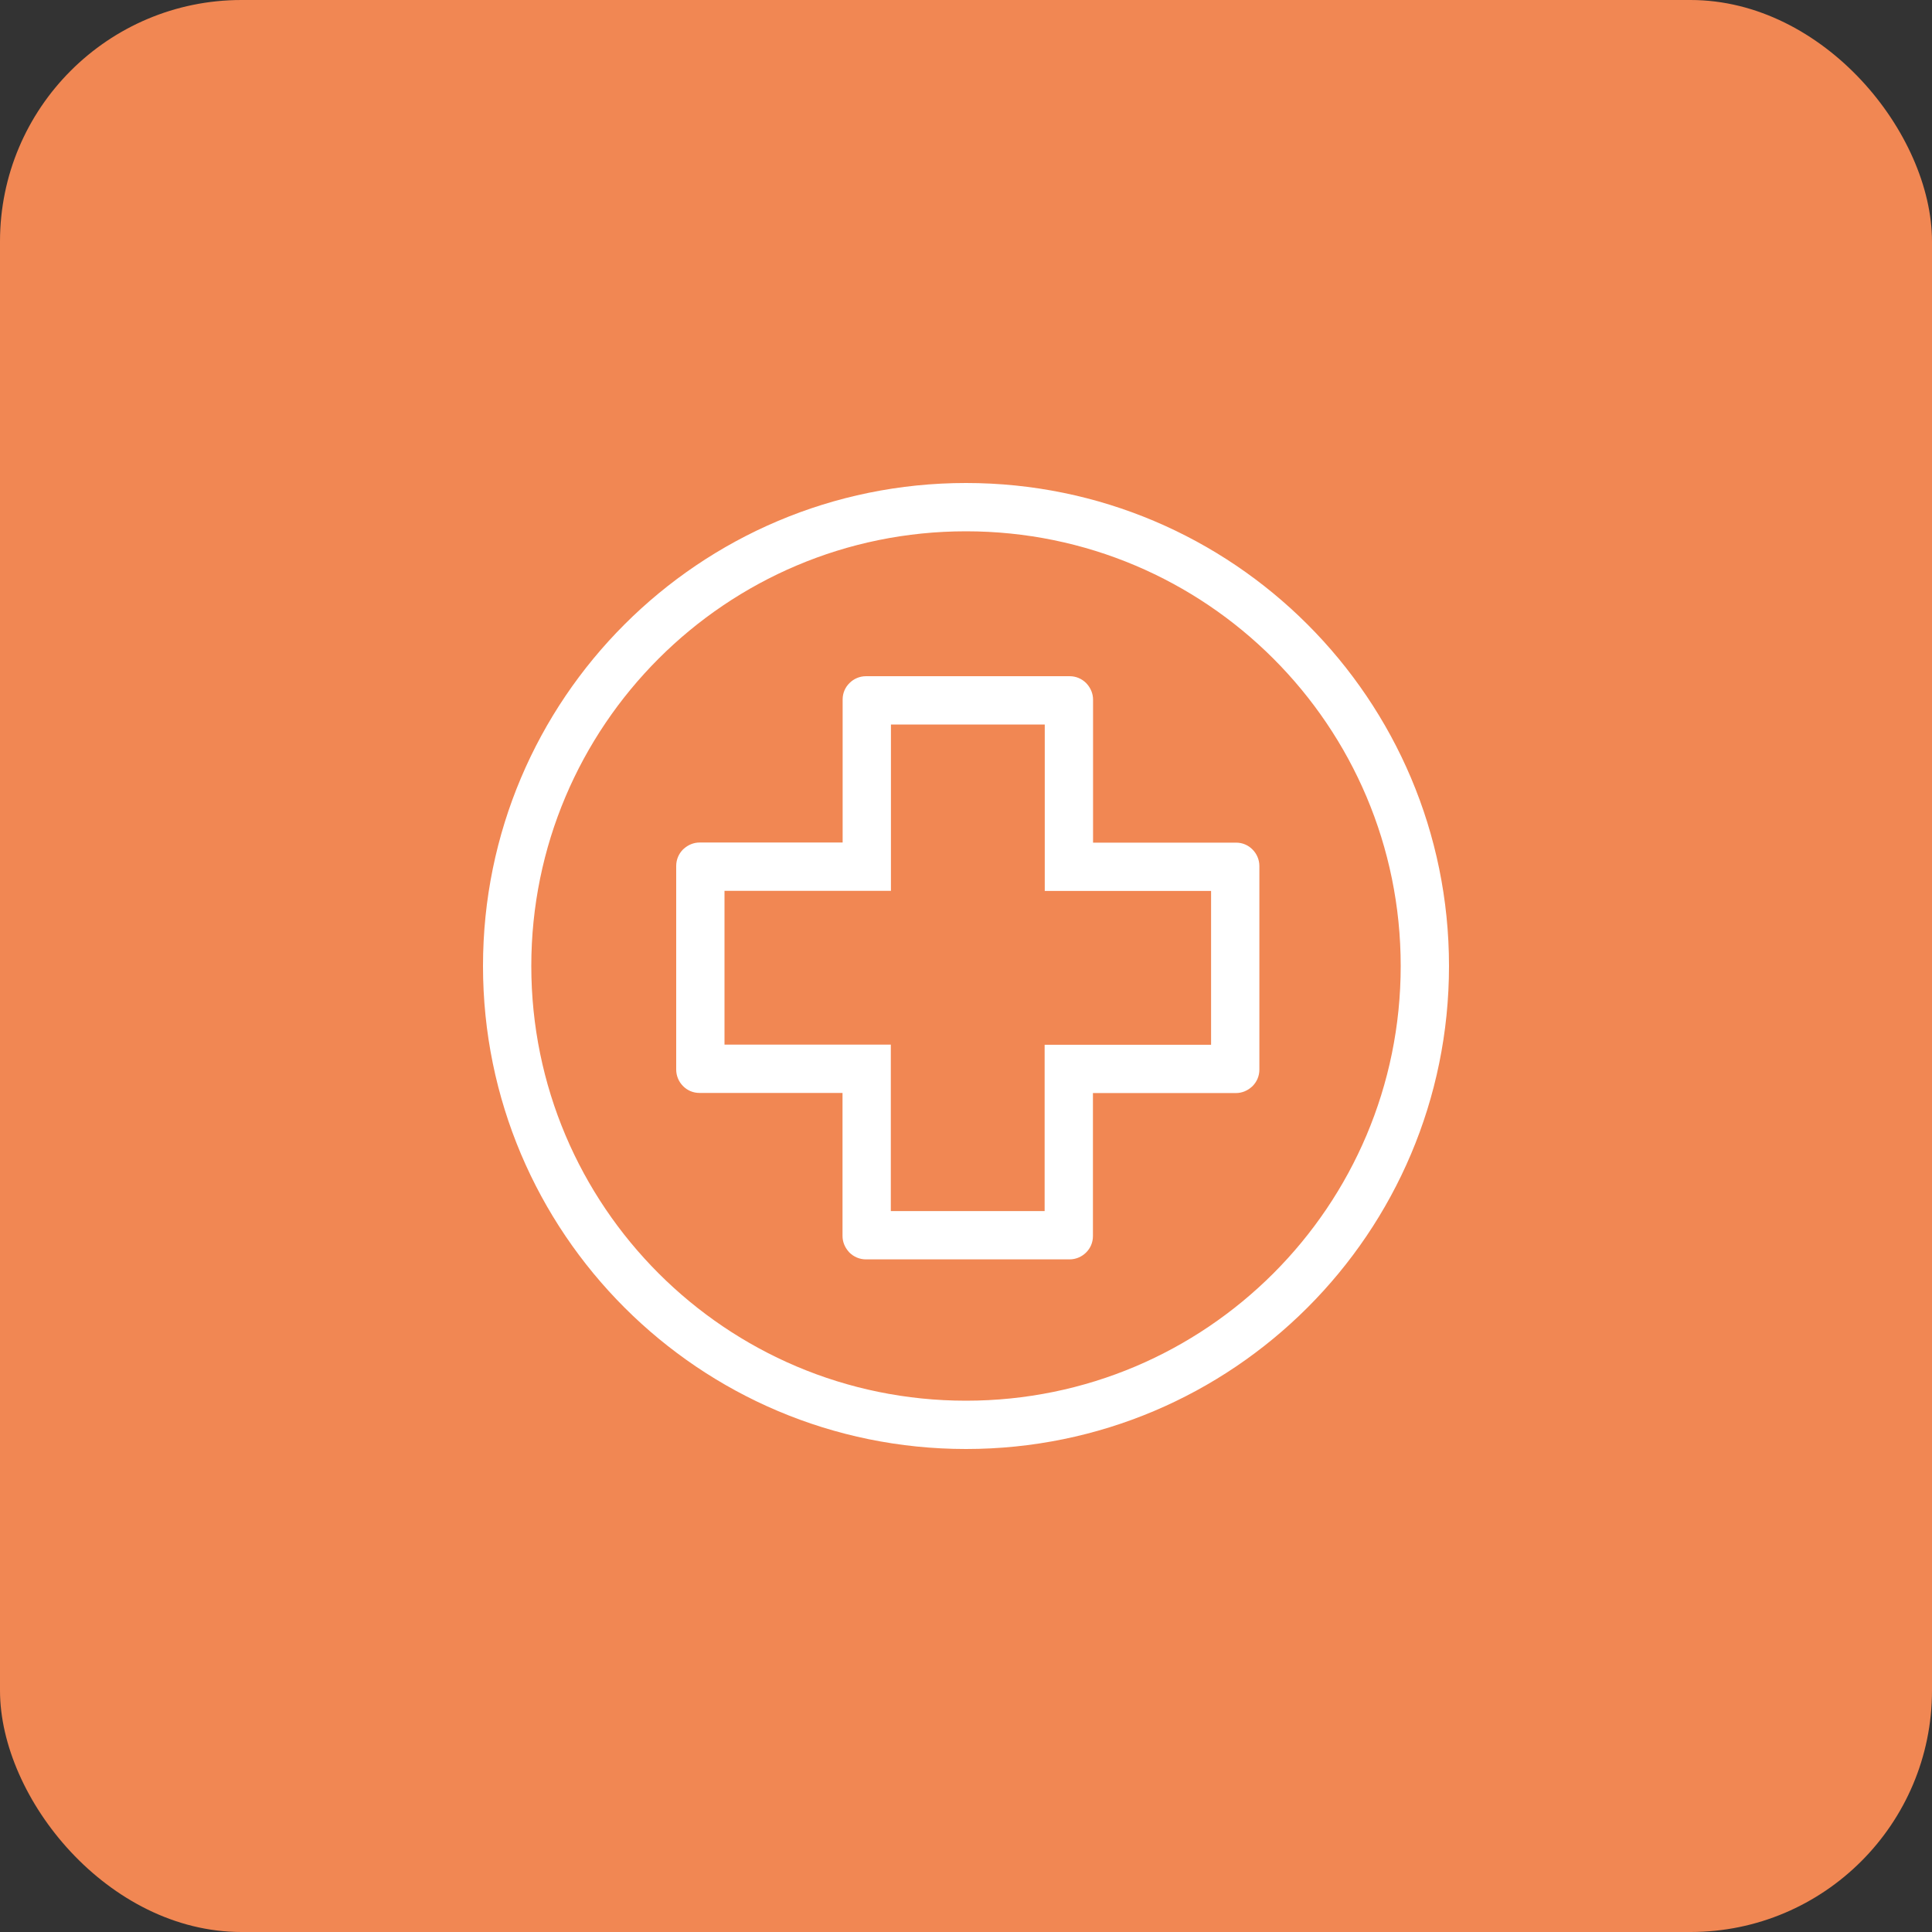<svg width="80" height="80" viewBox="0 0 80 80" fill="none" xmlns="http://www.w3.org/2000/svg">
<rect x="0" y="0" width="80" height="80" fill="#333333" stroke="none"/>
<g clip-path="url(#clip0_6175_85)">
<rect width="80" height="80" rx="10" fill="#F18753"/>
<path fill-rule="evenodd" clip-rule="evenodd" d="M45.007 28.32C44.997 28.305 44.989 28.297 44.975 28.284C44.797 28.107 44.558 28 44.291 28H35.86C35.593 28 35.349 28.11 35.176 28.284C34.999 28.457 34.892 28.696 34.892 28.963V34.887H28.968C28.721 34.887 28.493 34.986 28.32 35.141C28.305 35.151 28.297 35.159 28.284 35.172C28.107 35.35 28 35.59 28 35.857V44.288C28 44.555 28.11 44.799 28.284 44.972C28.457 45.149 28.696 45.256 28.963 45.256H34.887V51.18C34.887 51.427 34.986 51.655 35.141 51.828C35.151 51.843 35.159 51.851 35.172 51.864C35.35 52.04 35.59 52.148 35.857 52.148H44.288C44.555 52.148 44.799 52.037 44.972 51.864C45.149 51.691 45.256 51.452 45.256 51.185V45.261H51.18C51.427 45.261 51.655 45.162 51.828 45.007C51.843 44.997 51.851 44.989 51.864 44.975C52.041 44.797 52.148 44.558 52.148 44.291V35.86C52.148 35.593 52.037 35.349 51.864 35.176C51.691 34.999 51.452 34.892 51.185 34.892H45.261V28.968C45.261 28.721 45.162 28.493 45.007 28.32ZM50.148 43.261H43.256V50.148H36.887V43.256H30V36.887H36.892V30H43.261V36.892H50.148V43.261Z" fill="white"/>
<path fill-rule="evenodd" clip-rule="evenodd" d="M40 58C49.941 58 58 49.941 58 40C58 30.059 49.941 22 40 22C30.059 22 22 30.059 22 40C22 49.941 30.059 58 40 58ZM40 60C51.046 60 60 51.046 60 40C60 28.954 51.046 20 40 20C28.954 20 20 28.954 20 40C20 51.046 28.954 60 40 60Z" fill="white"/>
</g>
<defs>
<clipPath id="clip0_6175_85">
<rect width="80" height="80" fill="white"/>
</clipPath>
</defs>
</svg>
